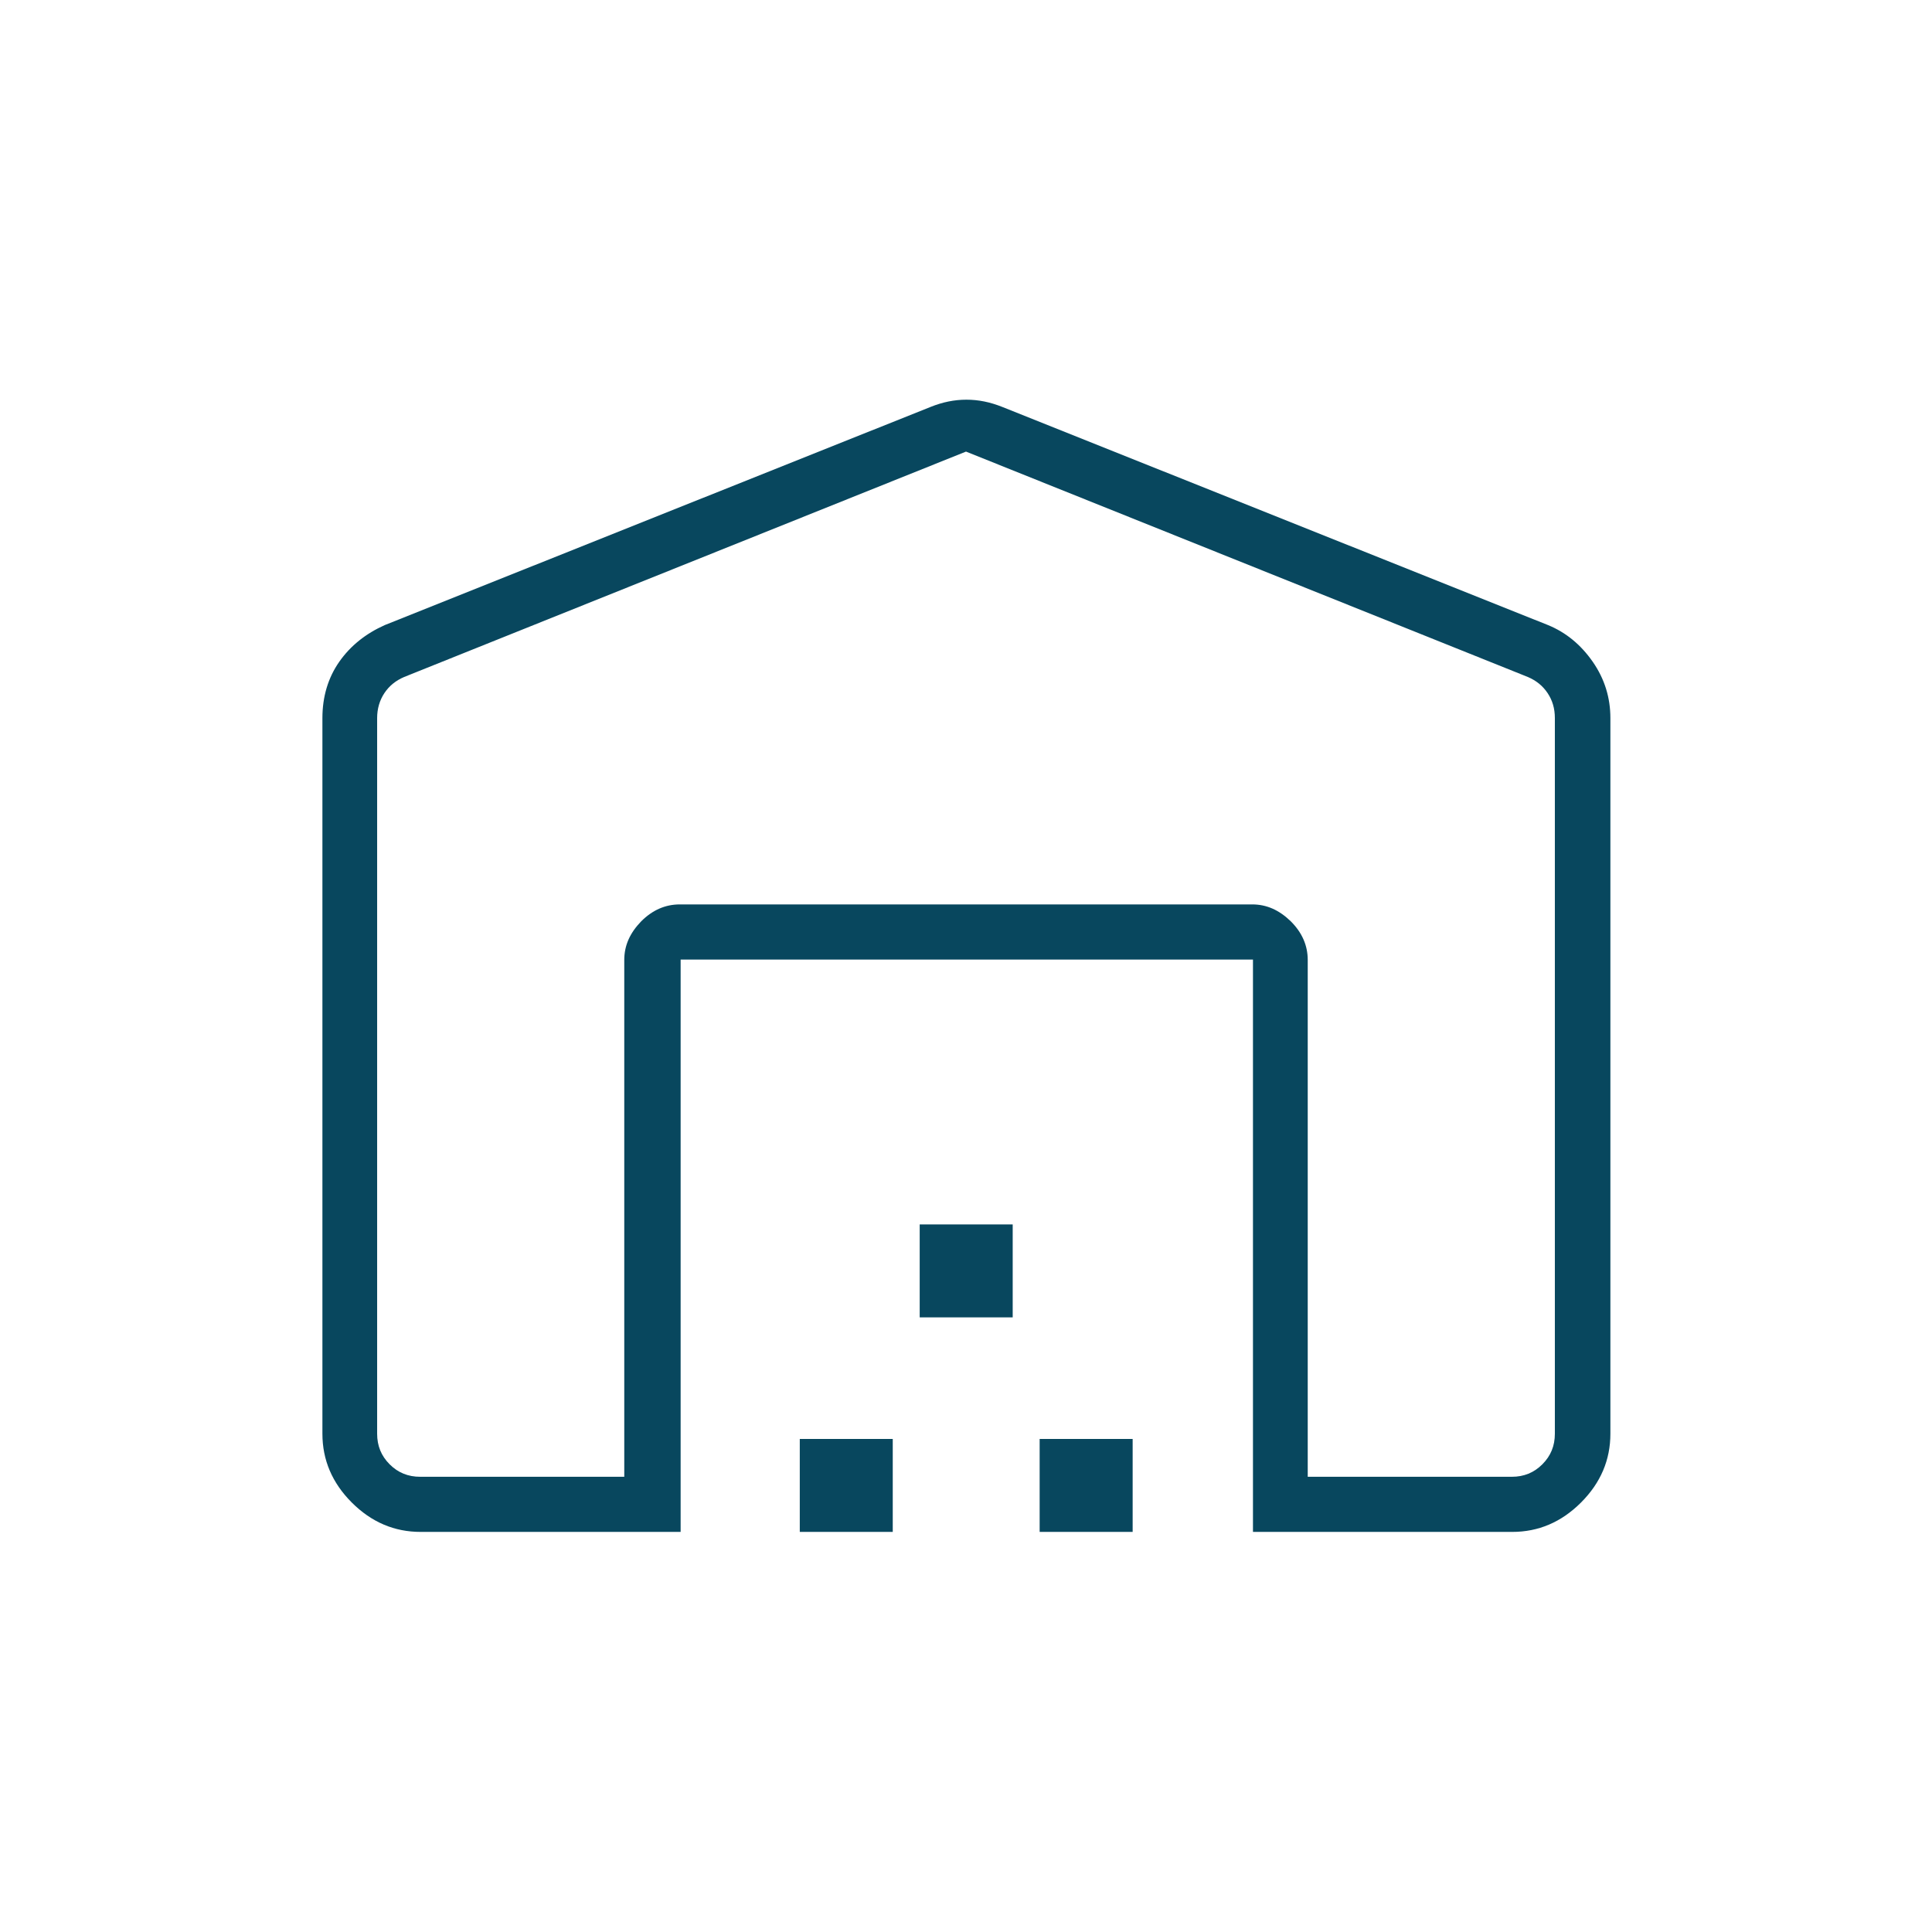 <?xml version="1.0" encoding="UTF-8"?> <svg xmlns="http://www.w3.org/2000/svg" xmlns:xlink="http://www.w3.org/1999/xlink" width="58" height="58" overflow="hidden"> <defs> <clipPath id="clip0"> <rect x="663" y="385" width="58" height="58"></rect> </clipPath> </defs> <g clip-path="url(#clip0)" transform="translate(-663 -385)"> <path d="M692 398.557 675.132 405.324C674.878 405.433 674.685 405.59 674.54 405.807 674.395 406.025 674.322 406.279 674.322 406.557L674.322 428.041C674.322 428.403 674.443 428.705 674.697 428.959 674.95 429.213 675.253 429.334 675.615 429.334L681.741 429.334 681.741 413.819C681.741 413.384 681.91 413.009 682.249 412.659 682.587 412.32 682.974 412.151 683.409 412.151L700.591 412.151C701.026 412.151 701.401 412.32 701.751 412.659 702.09 412.997 702.259 413.384 702.259 413.819L702.259 429.334 708.385 429.334C708.747 429.334 709.05 429.213 709.303 428.959 709.557 428.705 709.678 428.403 709.678 428.041L709.678 406.557C709.678 406.267 709.605 406.025 709.46 405.807 709.315 405.59 709.122 405.433 708.868 405.324L692 398.557ZM683.409 430.989 675.627 430.989C674.842 430.989 674.153 430.699 673.561 430.107 672.969 429.515 672.679 428.826 672.679 428.041L672.679 406.557C672.679 405.916 672.848 405.348 673.186 404.865 673.525 404.382 673.984 404.019 674.552 403.765L690.937 397.216C691.299 397.071 691.65 396.999 692.012 396.999 692.375 396.999 692.725 397.071 693.088 397.216L709.472 403.765C710.004 403.983 710.451 404.345 710.814 404.865 711.176 405.385 711.345 405.953 711.345 406.557L711.345 428.041C711.345 428.826 711.055 429.515 710.463 430.107 709.871 430.699 709.182 430.989 708.397 430.989L700.615 430.989 700.615 413.807 683.433 413.807 683.433 430.989ZM687.01 430.989 687.01 428.198 689.801 428.198 689.801 430.989 687.01 430.989ZM690.61 424.549 690.61 421.758 693.402 421.758 693.402 424.549 690.61 424.549ZM694.211 430.989 694.211 428.198 697.003 428.198 697.003 430.989 694.211 430.989ZM700.603 412.139 700.603 412.139Z" fill="#08475E"></path> </g> </svg> 